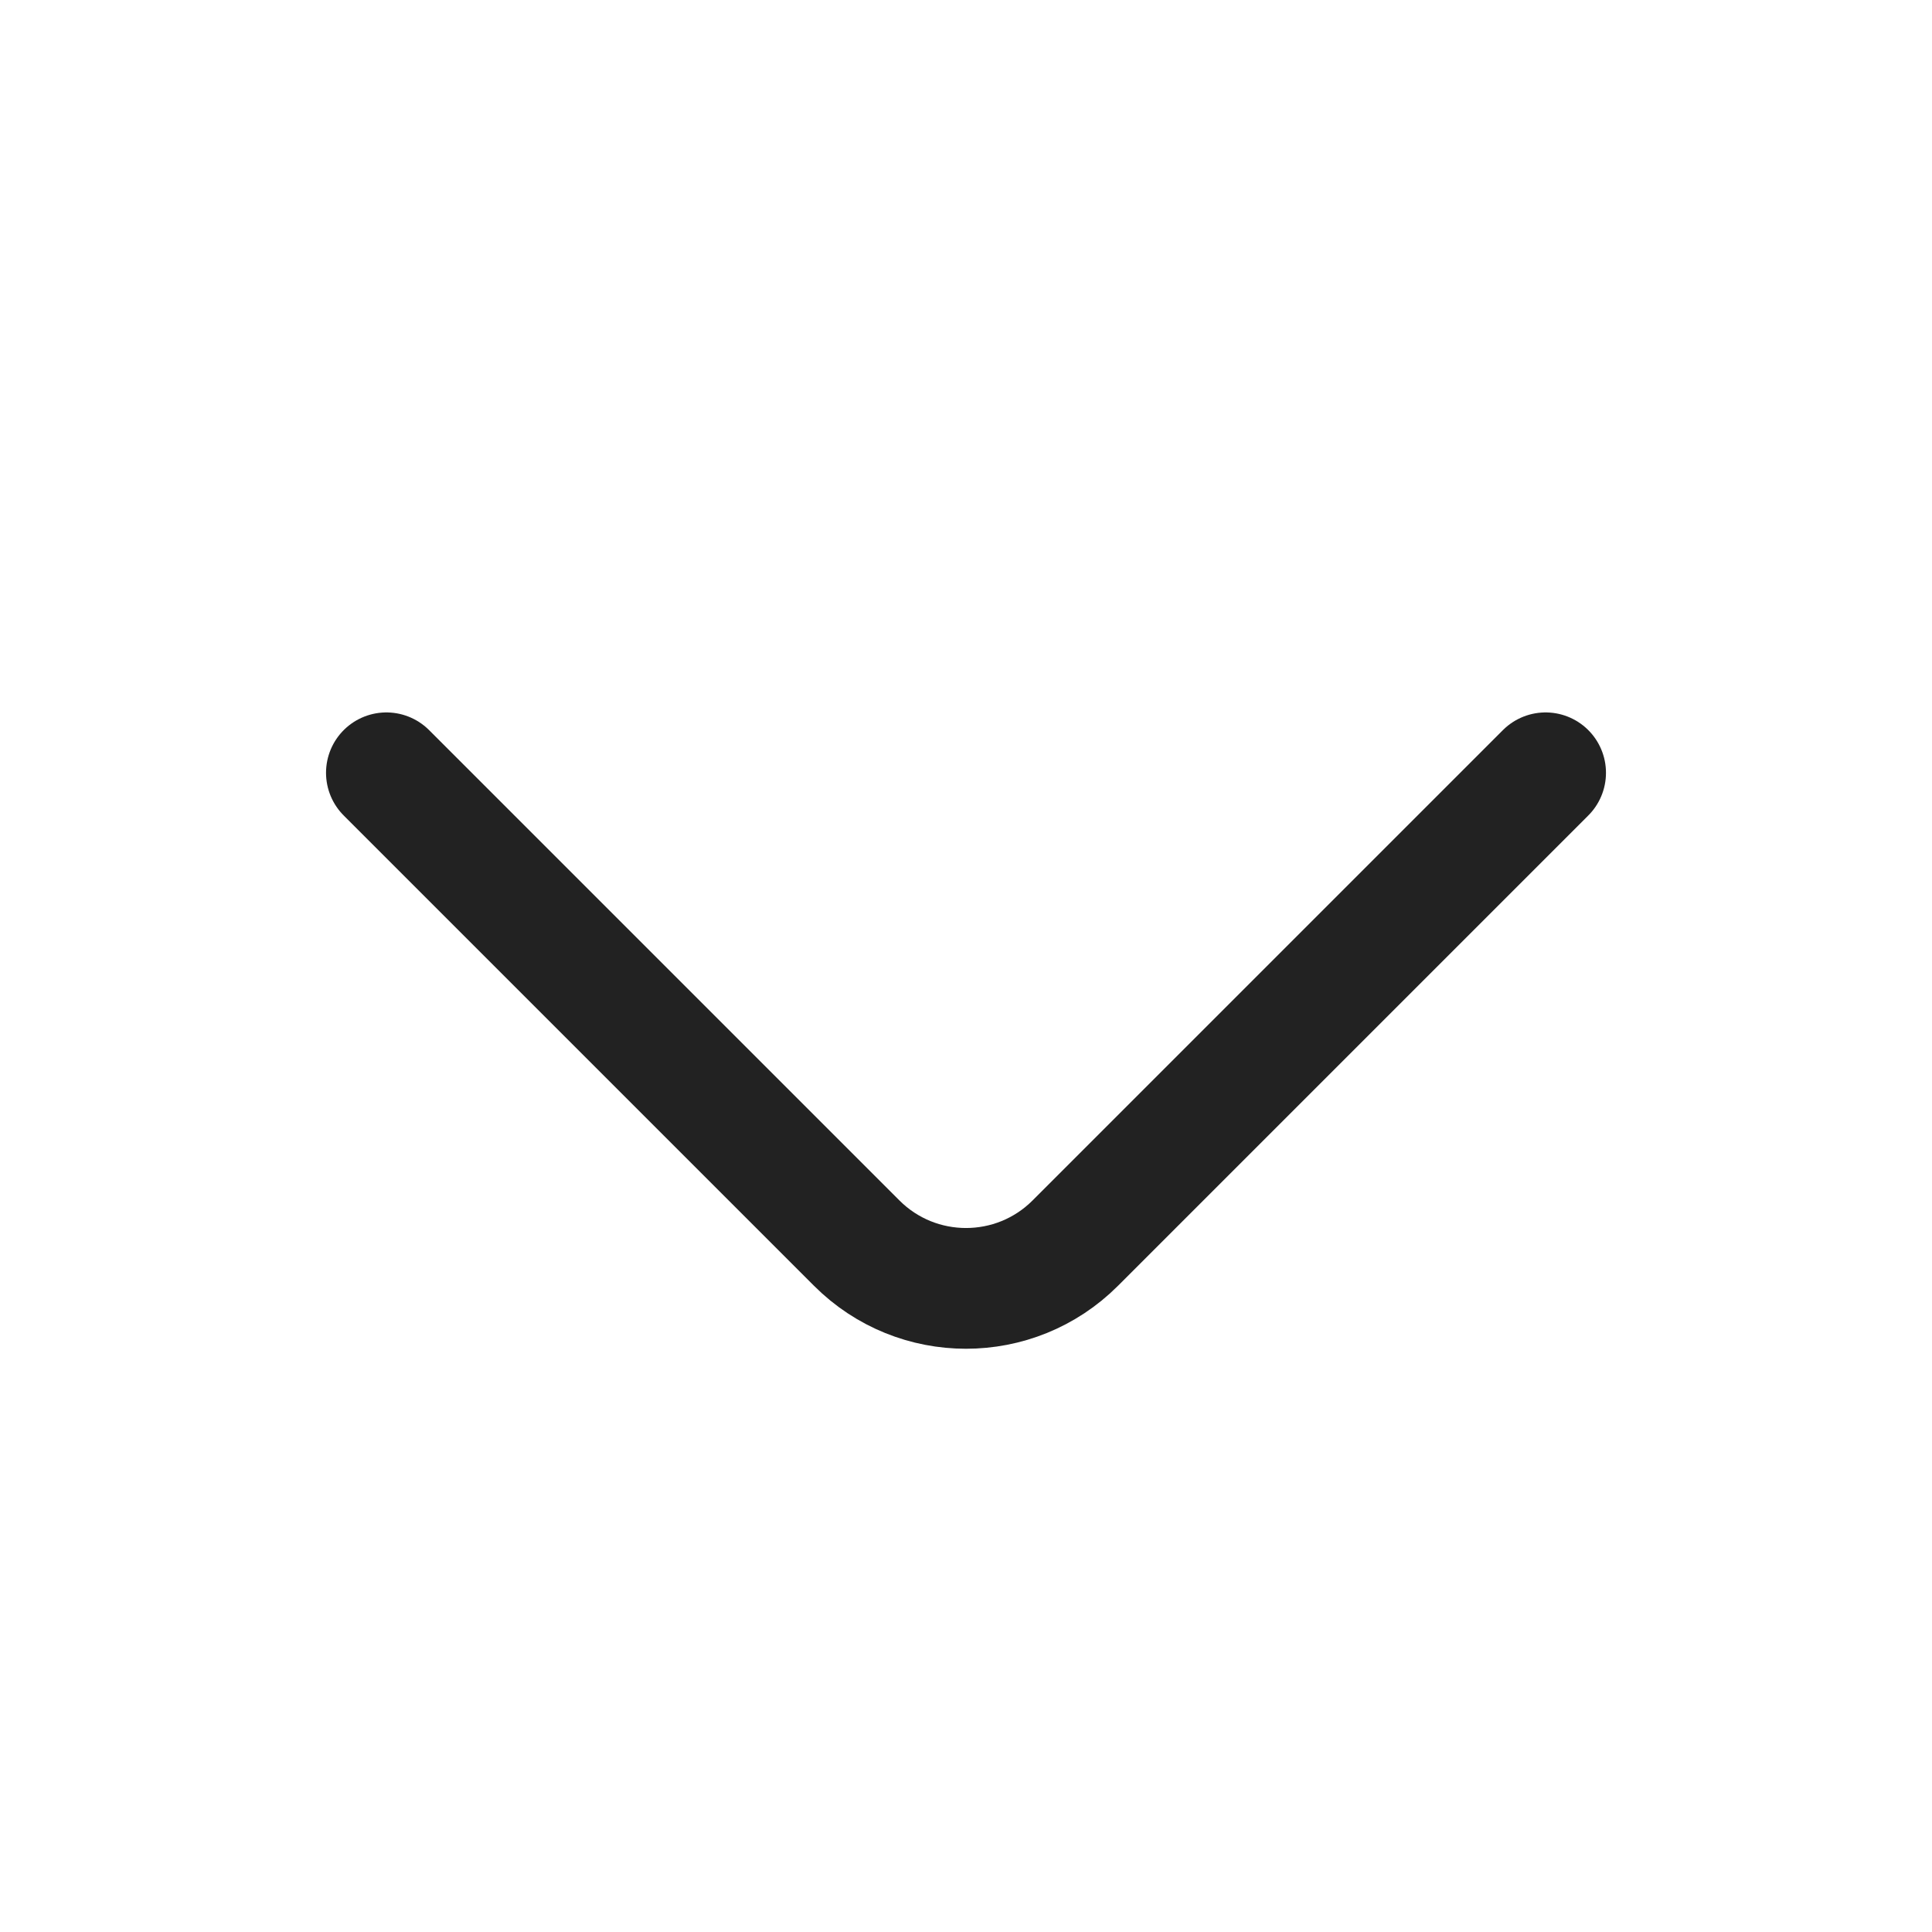 <svg width="24" height="24" viewBox="0 0 24 24" fill="none" xmlns="http://www.w3.org/2000/svg">
<path d="M4.8 9.6L10.643 15.443C11.392 16.192 12.608 16.192 13.357 15.443L19.2 9.6" stroke="#222222" stroke-width="1.5" stroke-linecap="round" stroke-linejoin="round"/>
</svg>
